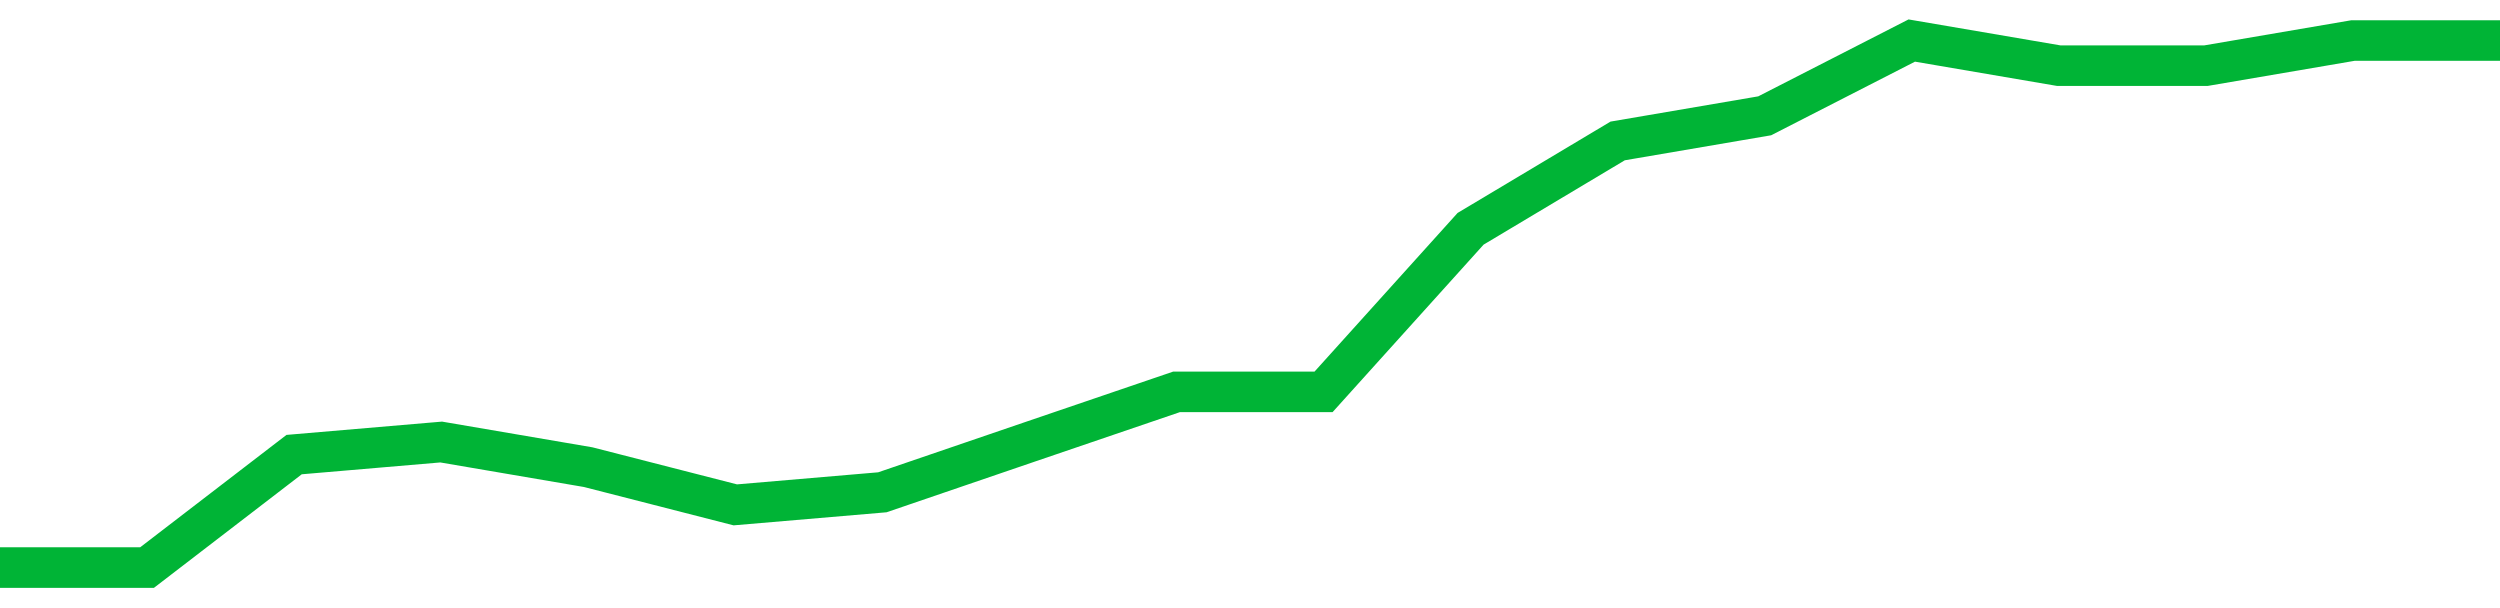 <!-- Generated with https://github.com/jxxe/sparkline/ --><svg viewBox="0 0 185 45" class="sparkline" xmlns="http://www.w3.org/2000/svg"><path class="sparkline--fill" d="M 0 42 L 0 42 L 10.882 42 L 21.765 33.64 L 32.647 32.71 L 43.529 34.57 L 54.412 37.36 L 65.294 36.43 L 76.176 32.71 L 87.059 29 L 97.941 29 L 108.824 16.93 L 119.706 10.43 L 130.588 8.57 L 141.471 3 L 152.353 4.86 L 163.235 4.86 L 174.118 3 L 185 3 V 45 L 0 45 Z" stroke="none" fill="none" ></path><path class="sparkline--line" d="M 0 42 L 0 42 L 10.882 42 L 21.765 33.64 L 32.647 32.71 L 43.529 34.57 L 54.412 37.36 L 65.294 36.43 L 76.176 32.71 L 87.059 29 L 97.941 29 L 108.824 16.93 L 119.706 10.43 L 130.588 8.57 L 141.471 3 L 152.353 4.86 L 163.235 4.86 L 174.118 3 L 185 3" fill="none" stroke-width="3" stroke="#00B436" ></path></svg>
